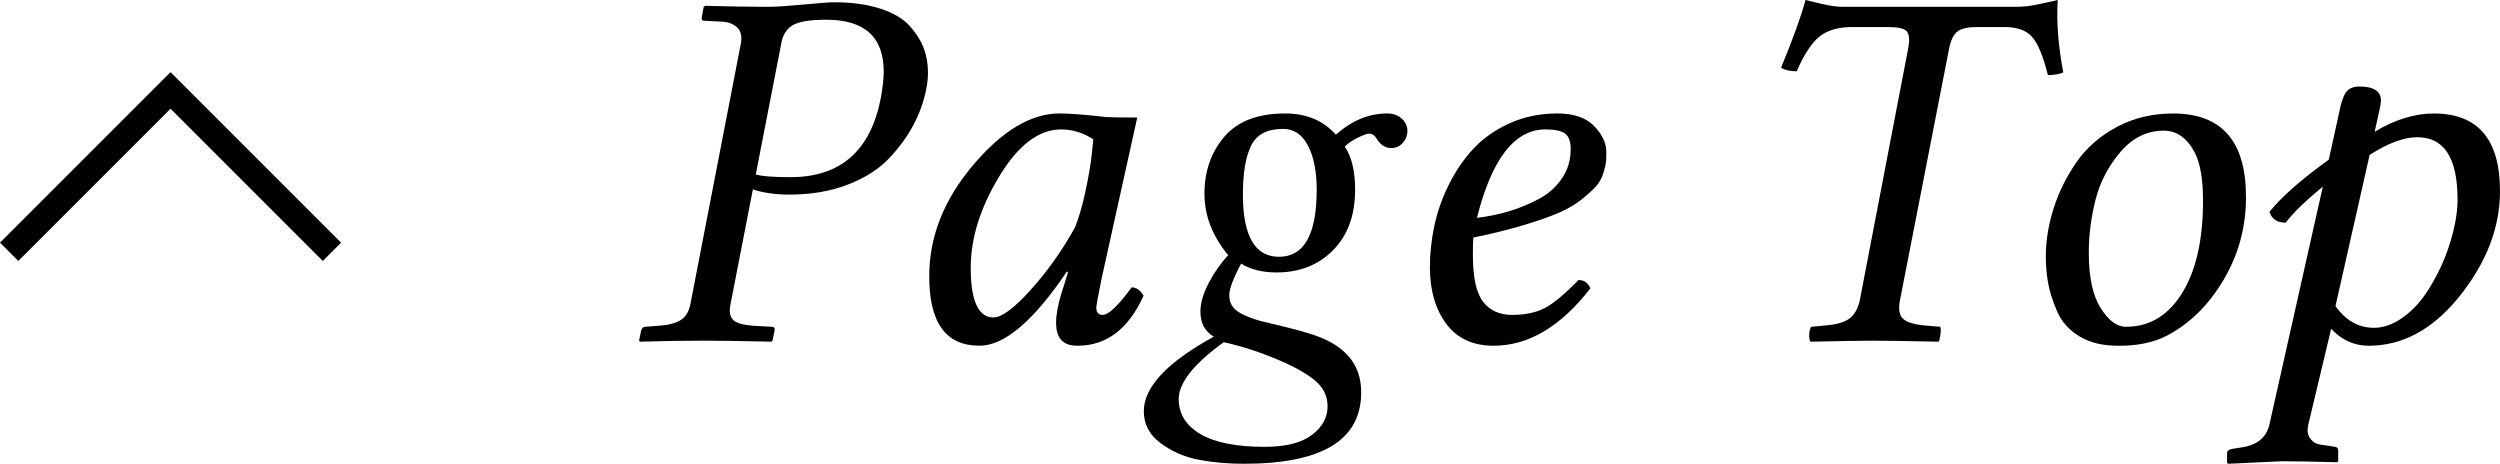 <?xml version="1.0" encoding="UTF-8"?><svg id="_レイヤー_2" xmlns="http://www.w3.org/2000/svg" width="193.198" height="35.84" viewBox="0 0 193.198 35.84"><g id="_背景"><path d="m53.354,23.496l3.9-20.138c.025-.144.039-.268.039-.371,0-.43-.144-.748-.43-.957-.287-.207-.605-.324-.957-.351l-1.484-.078c-.156,0-.222-.078-.195-.234l.156-.84.117-.078c1.861.052,3.489.078,4.884.078.56,0,1.465-.059,2.716-.176,1.25-.117,2.025-.176,2.325-.176,1.407,0,2.615.166,3.624.498,1.01.332,1.766.781,2.267,1.348.502.566.86,1.14,1.075,1.719s.322,1.201.322,1.865c0,.43-.046.859-.137,1.289-.183.938-.508,1.853-.977,2.744s-1.1,1.758-1.894,2.598-1.858,1.517-3.192,2.031-2.828.771-4.481.771c-1.119,0-2.069-.135-2.851-.403l-1.725,8.859c-.039.195-.059.358-.059.488,0,.209.035.385.107.527.071.145.186.262.342.353s.345.159.566.205c.221.046.488.081.801.107l1.406.078c.208,0,.286.104.234.312l-.156.762-.078.078c-2.396-.052-4.141-.078-5.233-.078-1.419,0-3.059.026-4.921.078l-.078-.078.156-.762c.052-.208.169-.312.352-.312l1.016-.078c.769-.052,1.341-.205,1.719-.459s.618-.661.723-1.221Zm7.023-20.138l-1.972,10.126c.457.138,1.352.207,2.684.207,3.851,0,6.175-2.024,6.971-6.074.144-.769.223-1.458.235-2.07,0-2.683-1.479-4.023-4.438-4.023-1.277,0-2.15.146-2.62.438-.469.293-.756.759-.859,1.396Z"/><path d="m85.093,9.004c.208.052,1.14.078,2.793.078l-2.754,12.441c-.261,1.276-.397,2.024-.41,2.246,0,.378.163.566.488.566.456,0,1.204-.71,2.246-2.129.352,0,.657.215.918.645-1.172,2.591-2.884,3.88-5.137,3.867-1.094,0-1.634-.599-1.621-1.797,0-.586.13-1.315.391-2.188l.527-1.68-.078-.078c-2.591,3.841-4.851,5.755-6.777,5.742-2.591,0-3.88-1.797-3.867-5.391,0-3.034,1.126-5.886,3.379-8.555s4.485-4.004,6.699-4.004c.69,0,1.758.078,3.203.234Zm-2.012,8.555c.3-.742.569-1.68.811-2.812s.4-2.077.479-2.832l.117-1.152c-.794-.508-1.621-.762-2.48-.762-1.731,0-3.33,1.214-4.795,3.643s-2.197,4.775-2.197,7.041c0,2.565.586,3.848,1.758,3.848.638,0,1.602-.716,2.891-2.148s2.429-3.04,3.418-4.824Z"/><path d="m104.722,14.666c0,1.96-.566,3.515-1.699,4.664s-2.591,1.725-4.375,1.725c-1.094,0-2.005-.228-2.734-.684-.612,1.146-.918,1.96-.918,2.441,0,.378.101.69.303.938s.524.466.967.654.876.335,1.299.439,1.003.244,1.738.42,1.345.342,1.826.498c2.722.794,4.075,2.317,4.062,4.57,0,3.685-3.034,5.521-9.102,5.508-1.224,0-2.38-.104-3.467-.312s-2.063-.635-2.93-1.279-1.299-1.468-1.299-2.471c0-1.862,1.804-3.782,5.41-5.762-.69-.403-1.035-1.048-1.035-1.934,0-.664.218-1.409.654-2.237.437-.826.935-1.533,1.494-2.119-1.224-1.477-1.836-3.059-1.836-4.746,0-1.752.515-3.225,1.543-4.418,1.028-1.195,2.591-1.792,4.688-1.792,1.653,0,2.962.548,3.926,1.642,1.224-1.094,2.546-1.642,3.965-1.642.456,0,.83.134,1.123.4s.439.58.439.938-.12.671-.361.938-.537.399-.889.399c-.456,0-.827-.235-1.113-.708-.156-.27-.358-.405-.605-.405-.156,0-.442.102-.859.304-.417.203-.755.436-1.016.696.534.771.801,1.883.801,3.334Zm-10.156,11.779c-2.317,1.68-3.477,3.145-3.477,4.395,0,1.146.56,2.048,1.68,2.705s2.773.986,4.961.986c1.628,0,2.845-.306,3.652-.918s1.211-1.348,1.211-2.207c0-.69-.244-1.282-.732-1.777s-1.306-1.009-2.451-1.543c-1.628-.742-3.242-1.289-4.844-1.641Zm7.188-11.779c0-1.413-.225-2.55-.674-3.412s-1.091-1.293-1.924-1.293c-1.224,0-2.048.432-2.471,1.294s-.635,2.117-.635,3.764c0,3.217.931,4.825,2.793,4.825,1.94,0,2.91-1.726,2.91-5.178Z"/><path d="m113.862,18.359c-.026.208-.039.664-.039,1.367,0,1.706.261,2.9.781,3.584s1.272,1.025,2.256,1.025,1.81-.169,2.48-.508,1.553-1.067,2.646-2.188c.43,0,.735.215.918.645-2.292,2.956-4.785,4.434-7.48,4.434-1.602,0-2.822-.566-3.662-1.699s-1.26-2.591-1.26-4.375c0-1.042.114-2.103.342-3.184s.603-2.146,1.123-3.193,1.152-1.973,1.895-2.773,1.673-1.455,2.793-1.963,2.351-.762,3.691-.762c1.276,0,2.227.325,2.852.977s.938,1.309.938,1.973c0,.352-.007.608-.02.771s-.078.442-.195.84-.296.735-.537,1.016-.608.622-1.104,1.025-1.094.759-1.797,1.064-1.621.628-2.754.967-2.422.657-3.867.957Zm7.52-6.836c0-.586-.146-.986-.439-1.201s-.798-.322-1.514-.322c-2.383,0-4.147,2.278-5.293,6.836.859-.104,1.673-.271,2.441-.498s1.533-.54,2.295-.938,1.37-.931,1.826-1.602.684-1.429.684-2.275Z"/><path d="m142.361.527h13.372c.43,0,.812-.026,1.144-.078.333-.052.698-.124,1.096-.215s.746-.169,1.046-.234c-.104,1.68.039,3.548.43,5.605-.325.13-.723.195-1.191.195-.35-1.419-.749-2.393-1.195-2.92-.447-.527-1.163-.791-2.147-.791h-2.158c-.687,0-1.183.114-1.487.343-.305.229-.521.678-.65,1.344l-3.809,19.512c-.106.609-.031,1.048.224,1.314.254.266.766.443,1.534.535l1.367.116c.052.104.059.303.02.596s-.085.479-.137.557c-2.349-.052-4.049-.078-5.104-.078-.802,0-2.407.026-4.816.078-.078-.183-.104-.4-.078-.654s.078-.42.156-.498l1.25-.117c.794-.078,1.37-.261,1.729-.547s.608-.723.752-1.309l3.772-19.632c.104-.611.059-1.023-.137-1.238-.195-.214-.684-.321-1.465-.321h-2.754c-1.055,0-1.888.241-2.5.723s-1.204,1.38-1.777,2.695c-.508,0-.911-.091-1.211-.273.911-2.2,1.543-3.945,1.895-5.234.078.026.469.12,1.172.283s1.257.244,1.66.244Z"/><path d="m158.1,19.844c0-1.25.205-2.51.615-3.779s1.003-2.458,1.777-3.564,1.81-2.005,3.105-2.695,2.744-1.035,4.346-1.035c3.763,0,5.638,2.161,5.625,6.484,0,2.317-.586,4.456-1.758,6.416s-2.649,3.396-4.434,4.307c-1.016.508-2.246.755-3.691.742-1.198,0-2.197-.244-2.998-.732s-1.374-1.133-1.719-1.934-.576-1.53-.693-2.188-.176-1.331-.176-2.021Zm3.32-.312c0,1.888.306,3.313.918,4.277s1.263,1.445,1.953,1.445c1.758,0,3.171-.813,4.238-2.441,1.146-1.758,1.719-4.187,1.719-7.285,0-1.628-.202-2.852-.605-3.672-.599-1.172-1.406-1.758-2.422-1.758-1.302,0-2.422.55-3.359,1.65s-1.579,2.334-1.924,3.701-.518,2.728-.518,4.082Z"/><path d="m183.514,10.181c1.567-.94,3.091-1.411,4.567-1.411,3.411,0,5.117,1.999,5.117,5.996,0,2.852-1.072,5.599-3.218,8.242-2.028,2.474-4.337,3.711-6.924,3.711-1.118,0-2.087-.437-2.906-1.309l-1.757,7.363c-.104.43-.078.769.078,1.016s.329.407.518.479.427.12.713.146l.761.117c.155.026.233.13.233.312v.801l-.077.078c-1.81-.052-3.234-.078-4.276-.078l-4.16.195-.078-.078v-.762c0-.156.137-.261.41-.312l.742-.117c1.198-.183,1.907-.781,2.129-1.796l4.121-18.356c-1.328,1.093-2.285,2.022-2.871,2.789-.664,0-1.081-.278-1.25-.837.911-1.143,2.438-2.486,4.58-4.031l.526-2.385c.03-.14.095-.432.193-.877s.167-.761.208-.945c.041-.184.119-.416.235-.695.116-.28.274-.476.476-.586.2-.111.442-.166.727-.166,1.112,0,1.668.364,1.668,1.094,0,.127-.032.336-.096.629-.064.293-.137.623-.218.992-.081.368-.138.629-.172.781Zm6.403,5.229c0-3.203-1.035-4.805-3.105-4.805-1.042,0-2.271.456-3.69,1.368l-2.637,11.679c.794,1.12,1.784,1.68,2.969,1.68.742,0,1.483-.264,2.226-.791s1.387-1.221,1.934-2.08c.729-1.133,1.296-2.337,1.699-3.613s.605-2.422.605-3.438Z"/><polyline points=".707 19.459 13.179 6.987 25.651 19.459" fill="none" stroke="#000" stroke-miterlimit="10" stroke-width="2"/></g></svg>